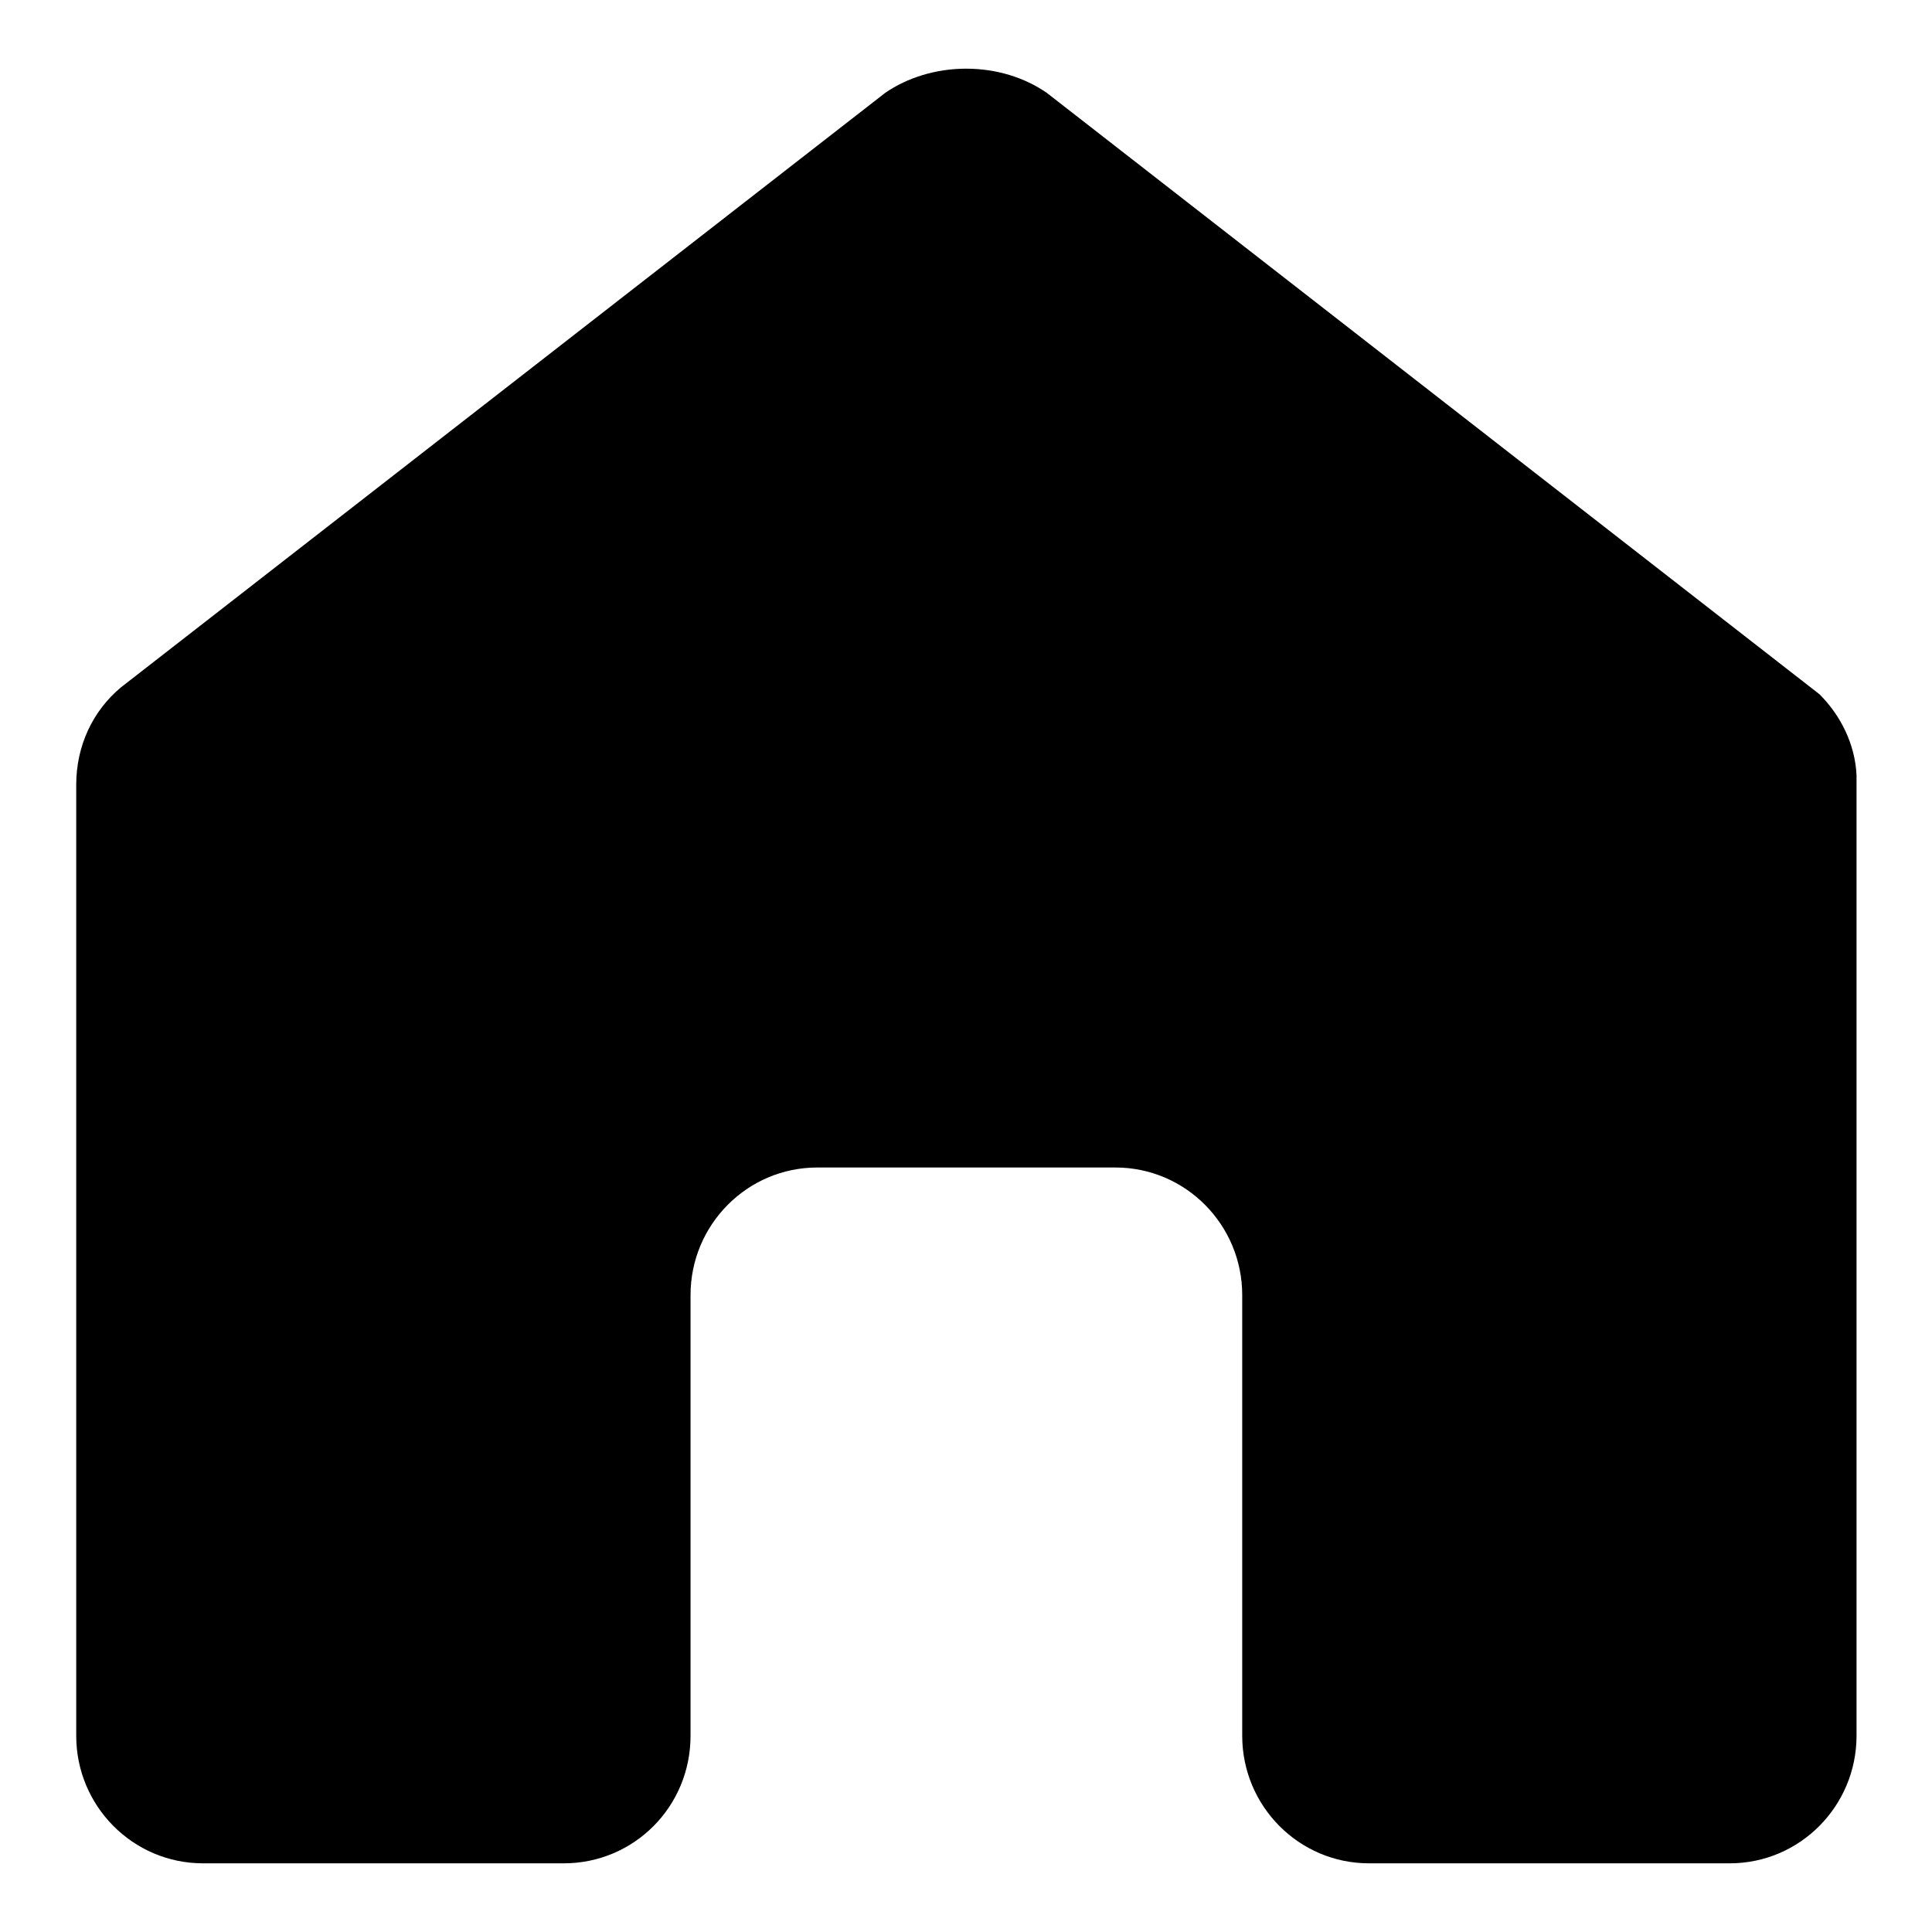 <?xml version="1.0" encoding="utf-8"?>
<!-- Svg Vector Icons : http://www.onlinewebfonts.com/icon -->
<!DOCTYPE svg PUBLIC "-//W3C//DTD SVG 1.1//EN" "http://www.w3.org/Graphics/SVG/1.1/DTD/svg11.dtd">
<svg version="1.1" xmlns="http://www.w3.org/2000/svg" xmlns:xlink="http://www.w3.org/1999/xlink" x="0px" y="0px" viewBox="0 0 256 256" enable-background="new 0 0 256 256" xml:space="preserve">
<g><g><path fill="#000000" d="M241.1,92L241.1,92L138.7,12.3c-2.9-2-6.6-3.2-10.7-3.2c-4,0-7.8,1.2-10.7,3.2c0,0-99.5,77.4-101.3,78.8l0,0c-3.7,3.1-5.9,7.7-5.9,12.9v4.9v98.6V230c0,9.3,7.5,16.9,16.8,16.9h47.8c9.3,0,16.8-7.5,16.8-16.9v-58.4c0-9.3,7.5-16.9,16.8-16.9h39.5c9.3,0,16.8,7.6,16.8,16.9V230c0,9.3,7.5,16.9,16.8,16.9h47.8c9.3,0,16.8-7.6,16.8-16.9v-22.5v-98.6v-3.9v-2.3C245.8,98.6,243.9,94.8,241.1,92z"/></g></g>
</svg>